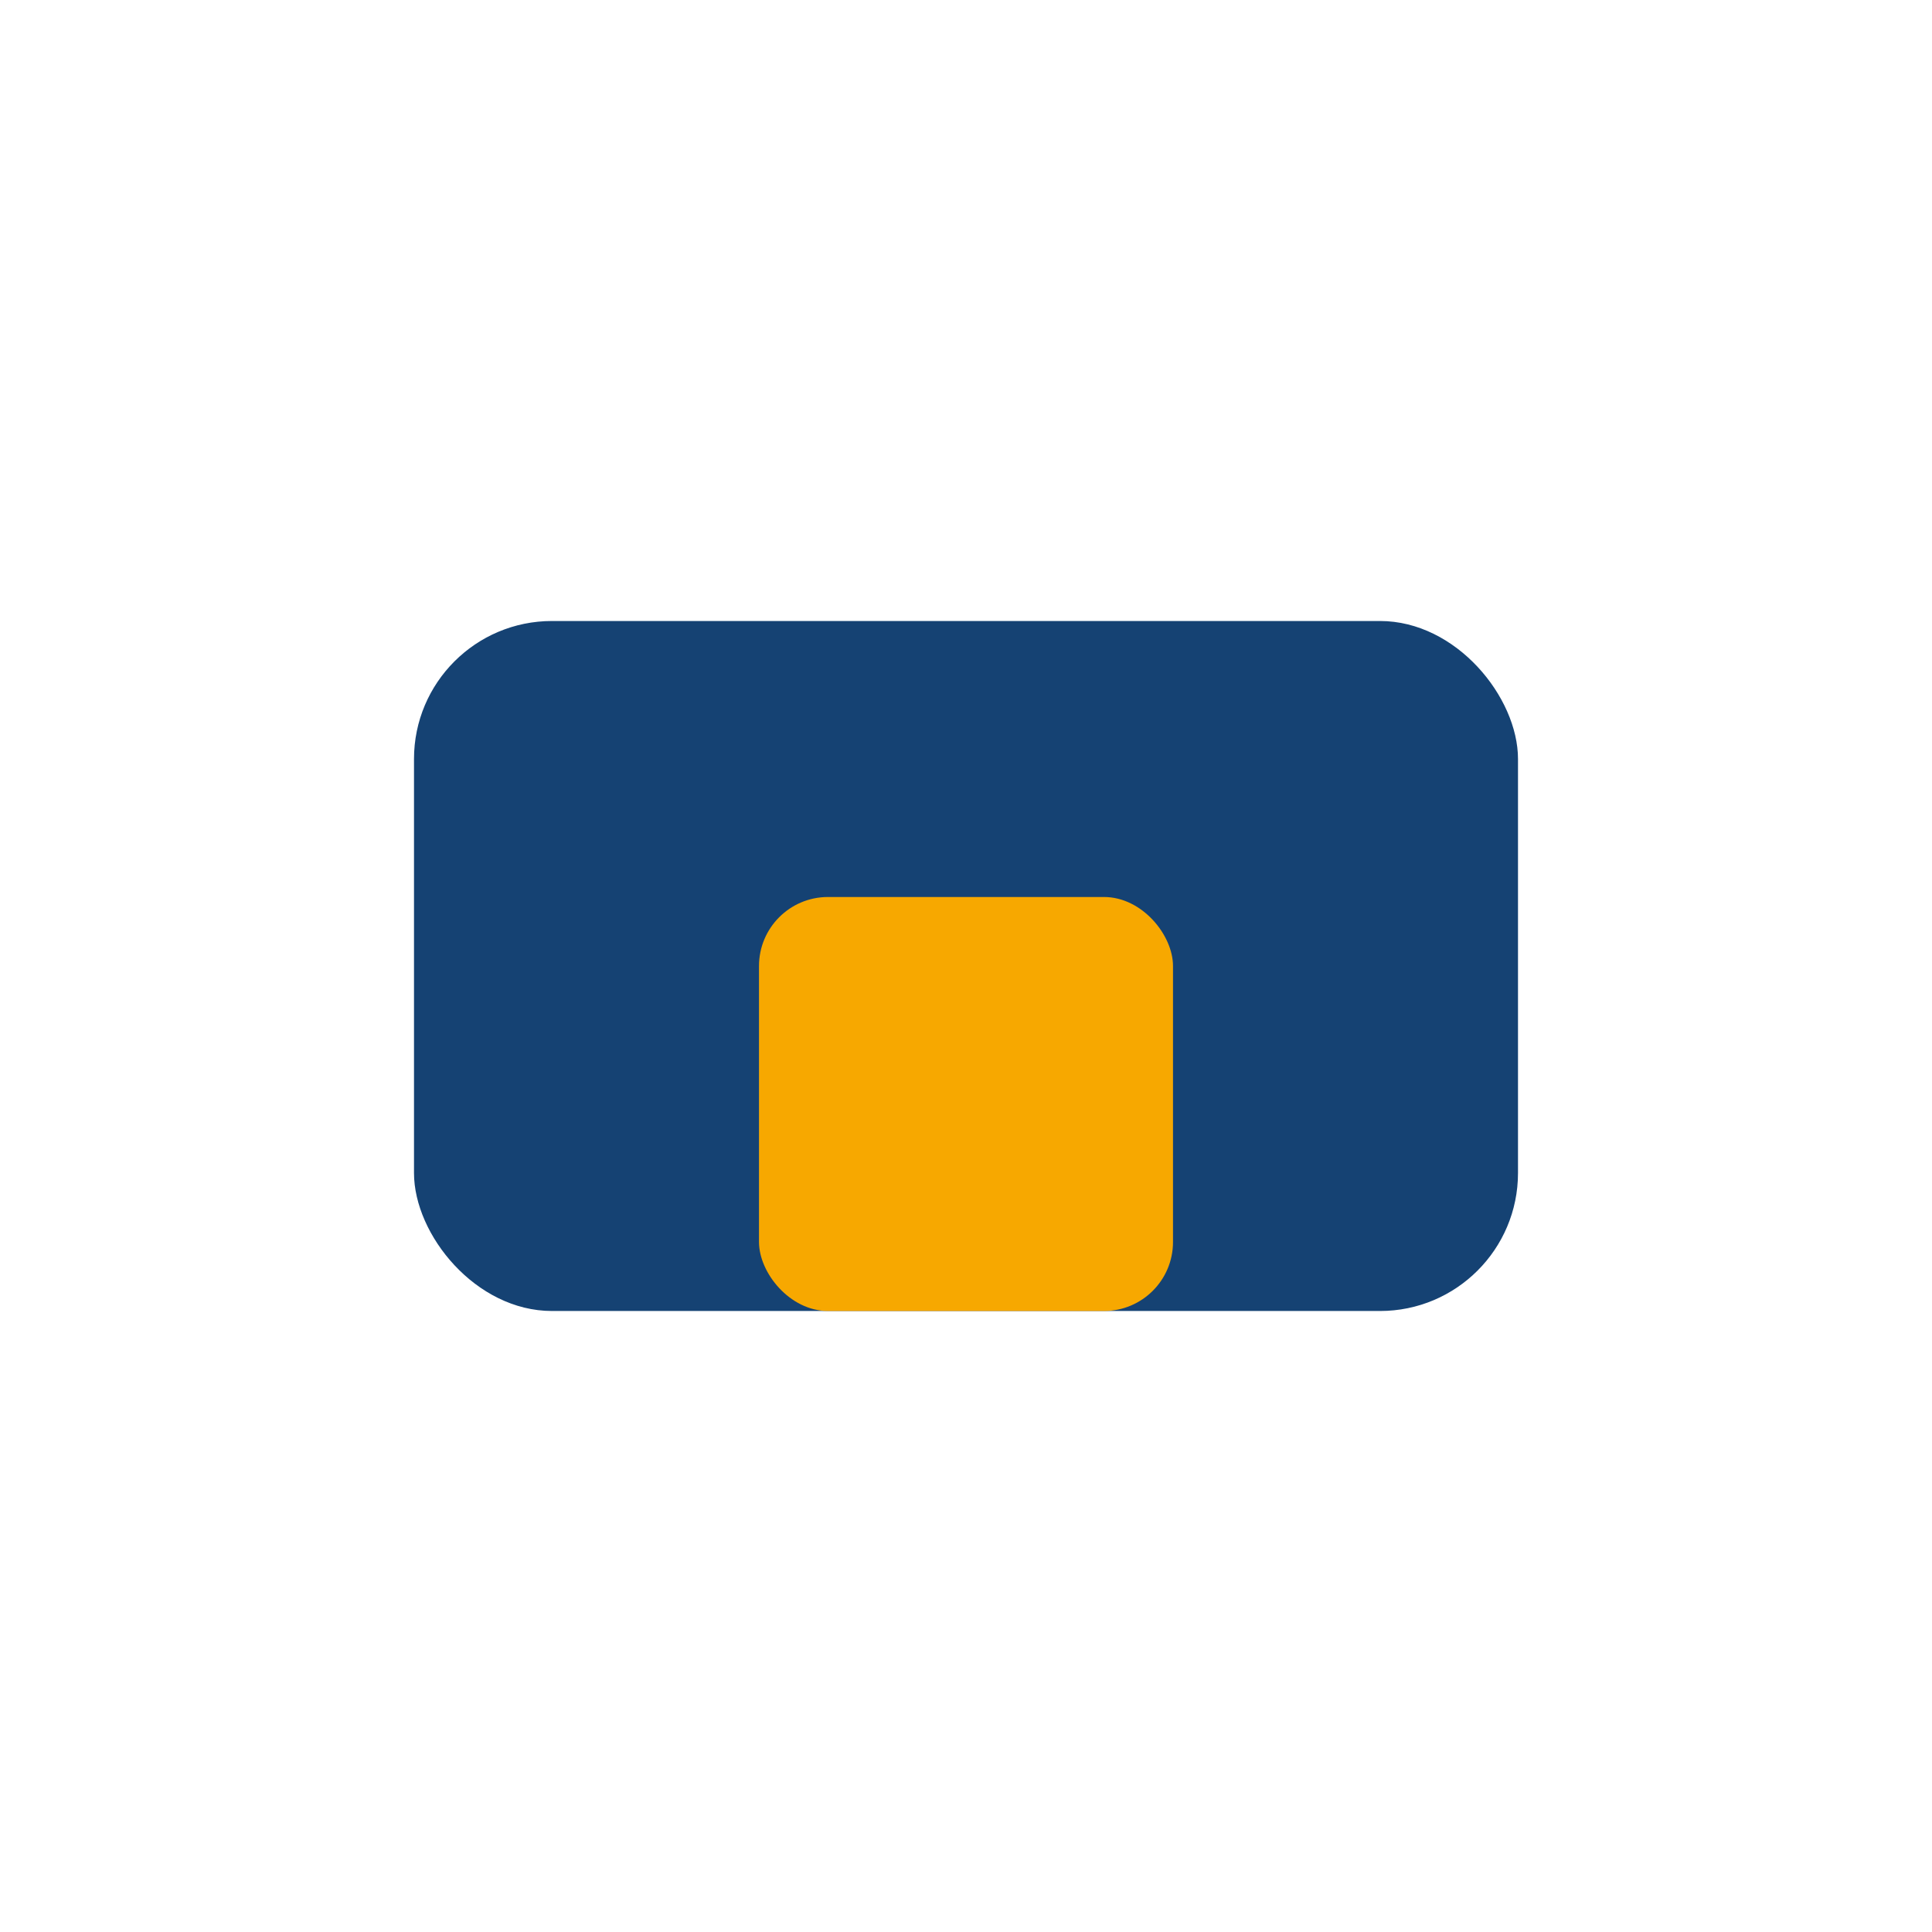 <?xml version="1.0" encoding="UTF-8"?>
<svg xmlns="http://www.w3.org/2000/svg" width="28" height="28" viewBox="0 0 28 28"><rect x="6" y="9" width="16" height="10" rx="2" fill="#154273"/><rect x="11" y="13" width="6" height="6" rx="1" fill="#F7A800"/></svg>